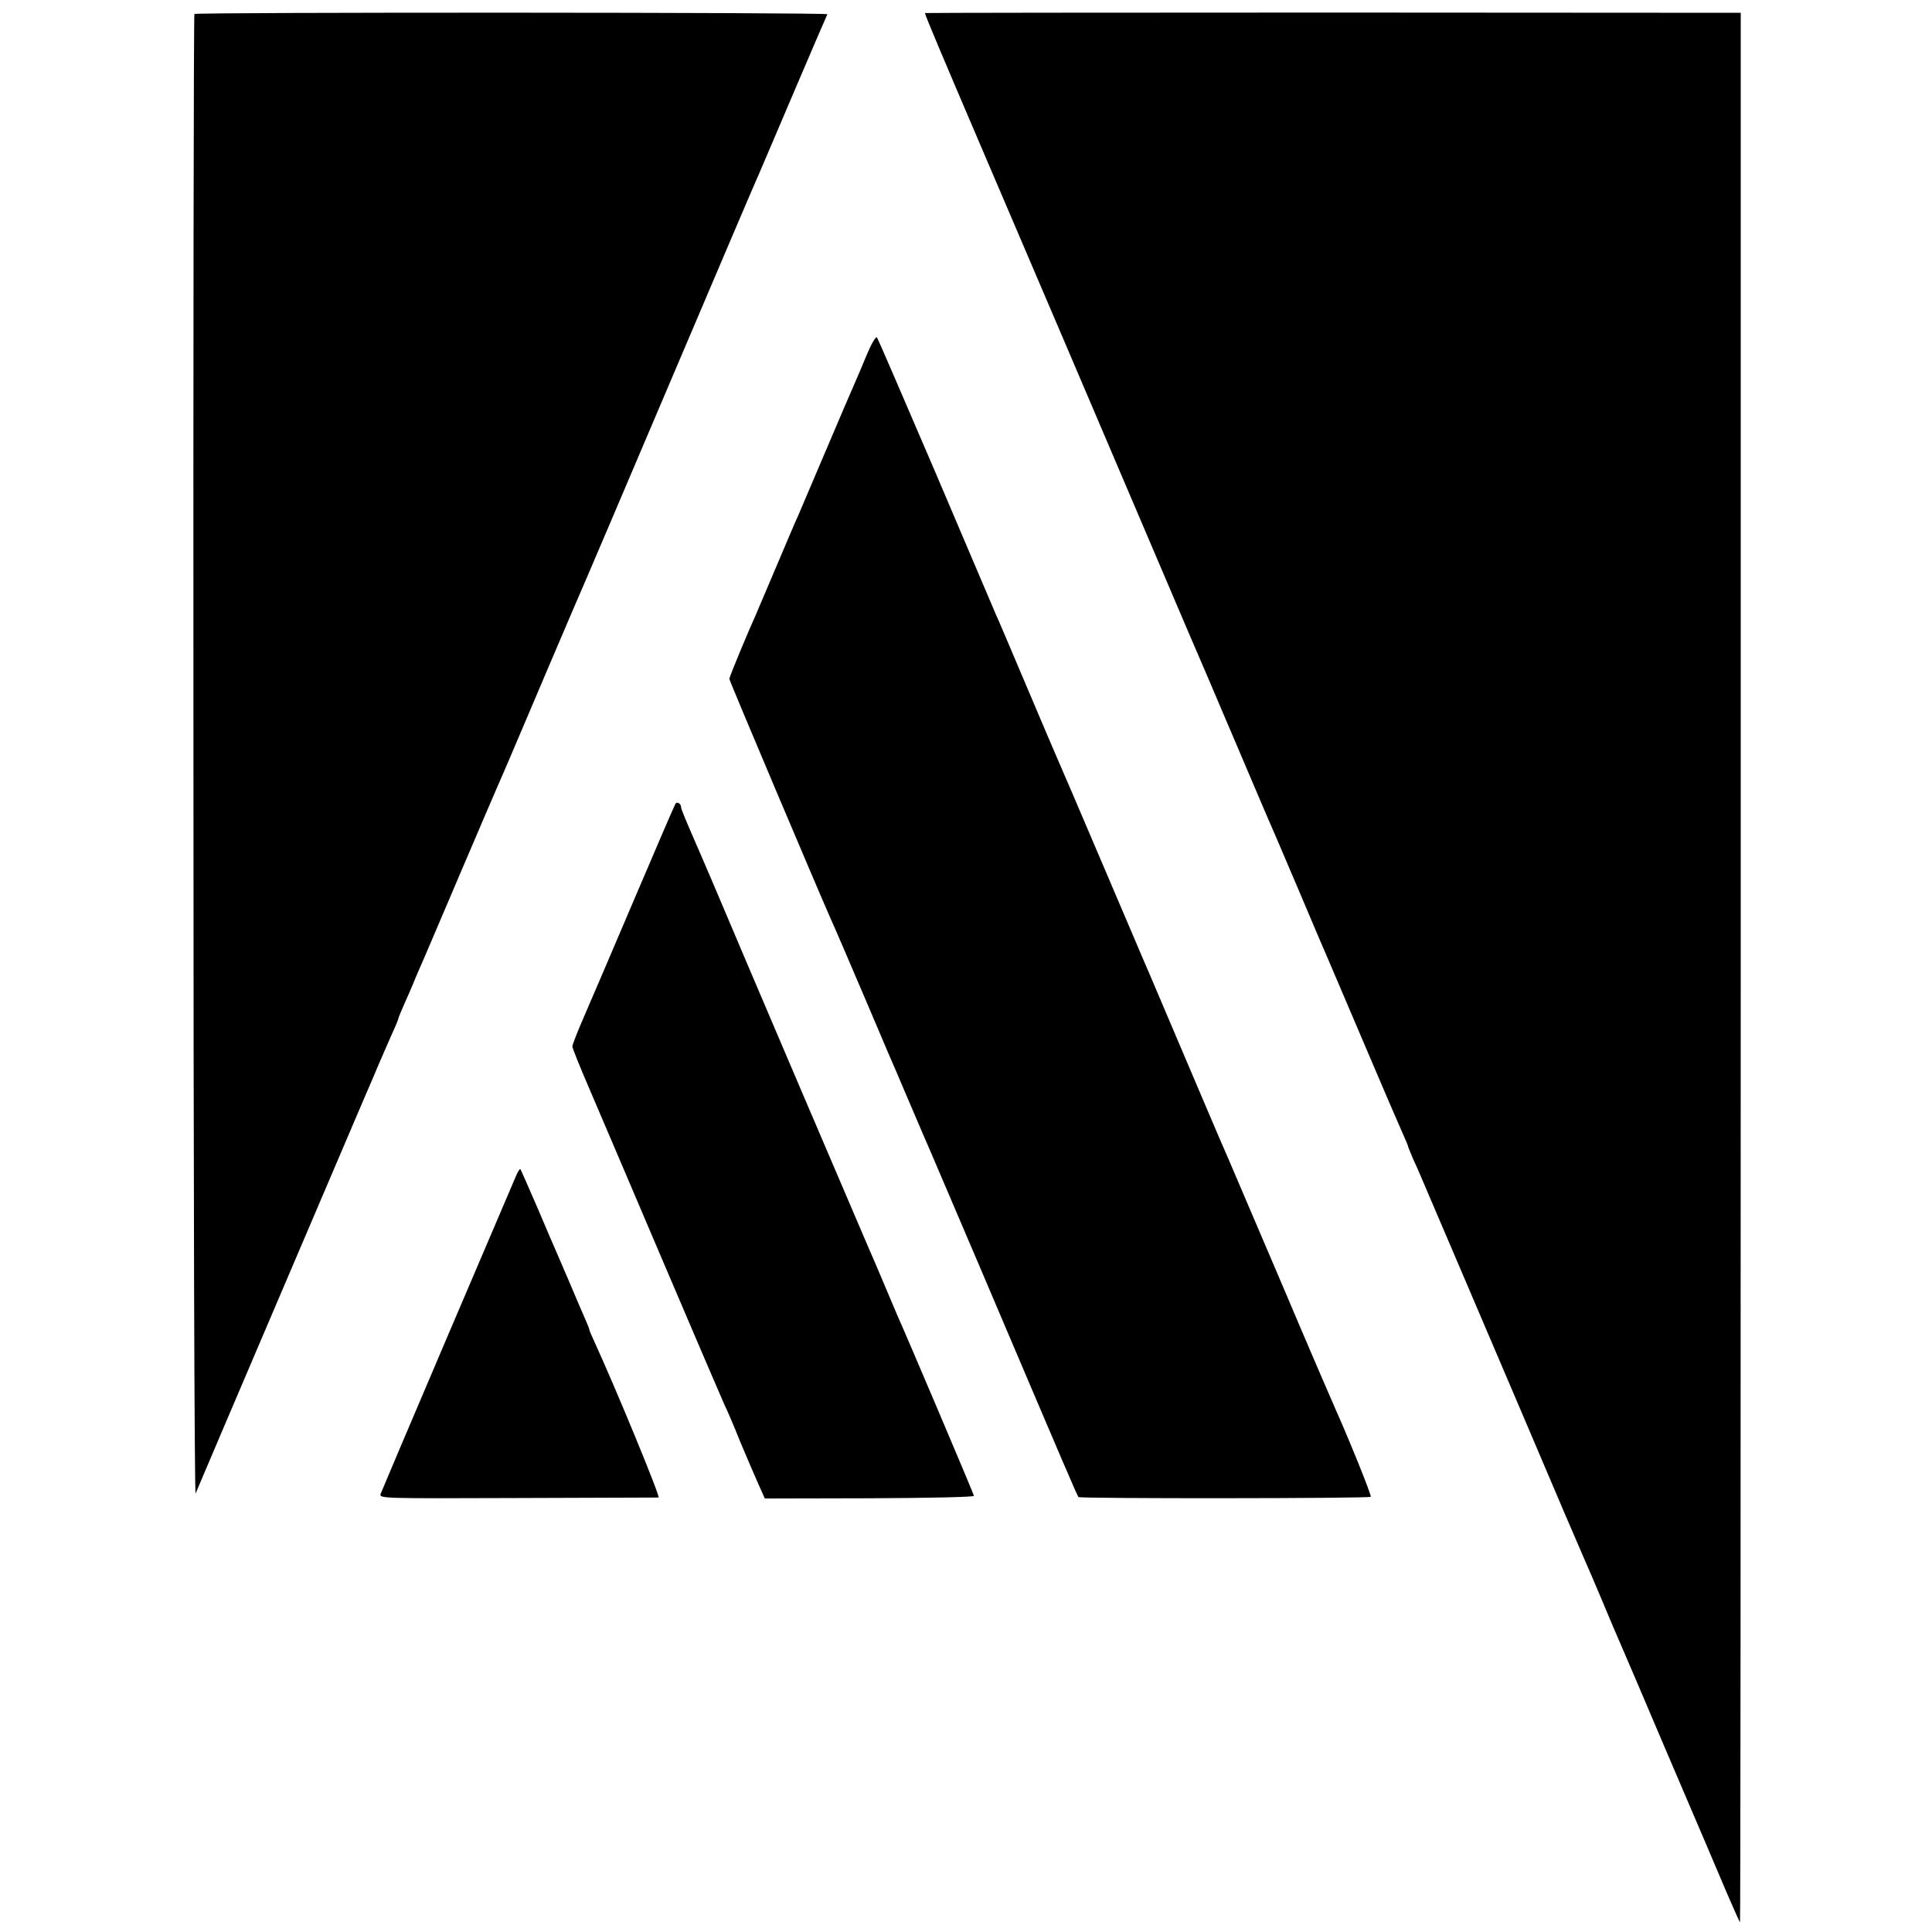 <?xml version="1.0" standalone="no"?>
<!DOCTYPE svg PUBLIC "-//W3C//DTD SVG 20010904//EN"
 "http://www.w3.org/TR/2001/REC-SVG-20010904/DTD/svg10.dtd">
<svg version="1.0" xmlns="http://www.w3.org/2000/svg"
 width="800pt" height="800pt" viewBox="0 0 800 800"
 preserveAspectRatio="xMidYMid meet">
<g transform="translate(0,800) scale(0.1,-0.1)"
fill="#000000" stroke="none">
<path d="M805 7942 c-3 -3 -5 -1387 -4 -3076 0 -1689 4 -3062 9 -3050 8 21
619 1451 697 1634 25 58 52 120 59 138 31 72 43 99 63 144 12 26 21 49 21 52
0 3 12 31 26 63 14 32 30 67 34 78 4 11 15 36 23 55 9 19 84 195 167 390 83
195 158 369 165 385 15 33 50 115 205 480 97 228 130 304 150 350 5 11 167
391 360 845 193 454 357 839 365 855 7 17 73 170 145 340 73 171 134 313 136
316 5 8 -2613 9 -2621 1z"/>
<path d="M3830 7946 c0 -8 74 -183 240 -571 310 -725 354 -827 645 -1510 152
-357 285 -668 295 -690 9 -22 61 -143 115 -270 54 -126 105 -248 115 -270 10
-22 71 -164 135 -315 64 -151 122 -288 130 -305 7 -16 72 -169 145 -340 72
-170 143 -334 156 -363 13 -29 24 -55 24 -57 0 -3 10 -27 21 -53 12 -26 27
-60 34 -77 128 -298 232 -544 425 -995 127 -300 240 -563 250 -585 10 -22 44
-101 75 -175 31 -74 62 -148 70 -165 7 -16 100 -232 205 -480 106 -247 215
-503 242 -567 28 -65 52 -118 53 -118 2 0 3 1779 3 3954 l0 3953 -1689 1
c-929 0 -1689 -1 -1689 -2z"/>
<path d="M3590 6533 c-18 -43 -40 -96 -50 -118 -10 -22 -64 -148 -120 -280
-56 -132 -108 -253 -115 -270 -8 -16 -48 -111 -90 -210 -42 -99 -80 -189 -85
-200 -32 -70 -110 -258 -110 -266 0 -8 380 -905 420 -994 8 -16 106 -245 155
-360 41 -97 70 -165 85 -200 10 -22 50 -116 90 -210 40 -93 78 -183 86 -200 7
-16 99 -232 205 -480 362 -851 400 -940 405 -944 7 -7 1206 -6 1210 1 4 6 -90
238 -146 363 -10 22 -112 258 -225 525 -114 267 -213 499 -220 515 -11 23
-153 357 -320 750 -7 17 -20 46 -28 65 -8 19 -88 206 -177 415 -89 209 -170
398 -180 420 -10 22 -68 159 -130 305 -62 146 -118 279 -126 295 -7 17 -119
280 -249 585 -131 305 -240 559 -244 563 -5 4 -23 -27 -41 -70z"/>
<path d="M2797 4672 c-3 -4 -78 -178 -167 -387 -89 -209 -184 -431 -211 -493
-27 -62 -49 -118 -49 -125 0 -7 31 -84 69 -172 38 -88 175 -410 305 -715 130
-305 245 -573 255 -595 11 -22 40 -89 64 -150 25 -60 59 -139 75 -175 l29 -65
434 1 c244 1 433 5 432 10 -1 8 -286 679 -318 749 -7 17 -32 75 -55 130 -23
55 -50 118 -60 140 -16 36 -537 1255 -640 1500 -24 55 -50 118 -60 140 -62
142 -80 185 -80 194 0 13 -17 23 -23 13z"/>
<path d="M2136 3129 c-8 -19 -136 -318 -284 -665 -148 -347 -272 -639 -276
-650 -6 -19 6 -19 567 -17 314 1 577 2 584 2 9 1 -180 459 -267 648 -11 24
-20 45 -20 48 0 4 -9 25 -19 48 -10 23 -40 92 -65 152 -26 61 -51 119 -56 130
-5 11 -39 90 -75 175 -37 85 -68 156 -70 159 -3 2 -11 -11 -19 -30z"/>
</g>
</svg>
